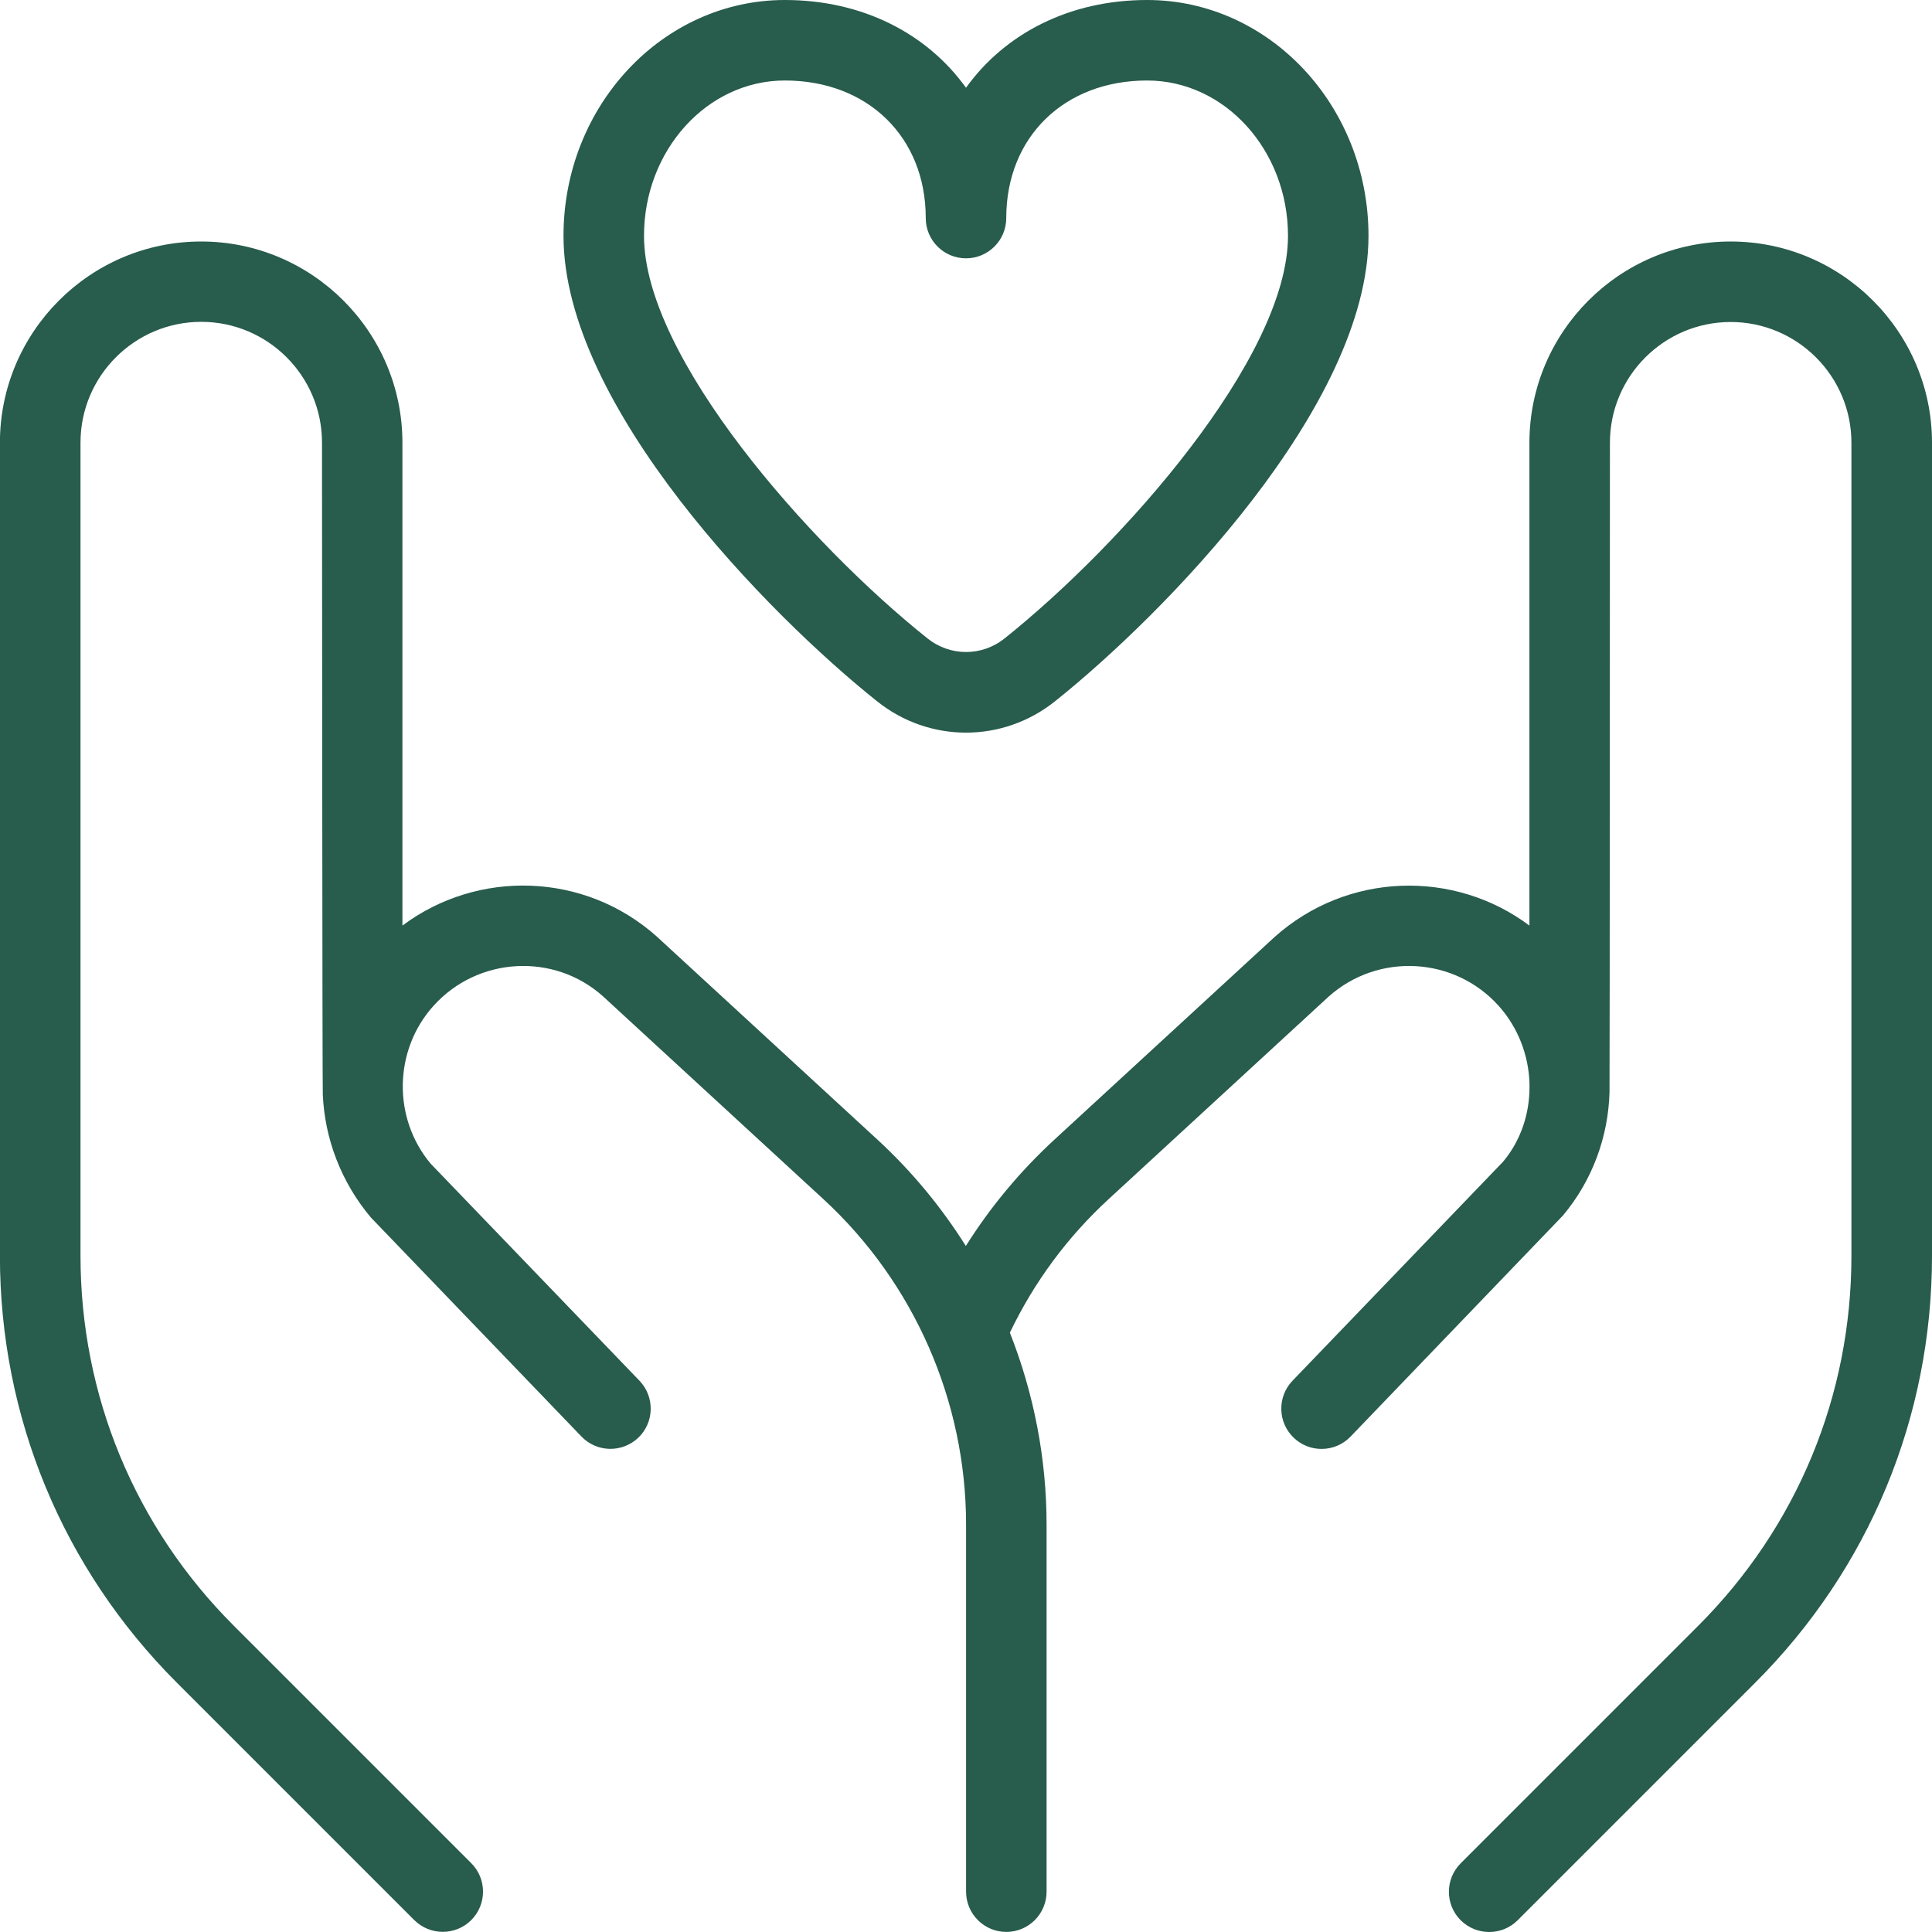 <svg width="24" height="24" viewBox="0 0 24 24" fill="none" xmlns="http://www.w3.org/2000/svg">
<g clip-path="url(#clip0_5031_4261)">
<path d="M24 5.5V15.601C24 17.604 23.22 19.488 21.803 20.904L18.853 23.854C18.755 23.952 18.627 24 18.499 24C18.371 24 18.243 23.951 18.145 23.854C17.95 23.659 17.95 23.342 18.145 23.147L21.095 20.197C22.323 18.969 22.999 17.337 22.999 15.601V5.5C22.999 4.673 22.326 4 21.499 4C20.672 4 19.999 4.673 19.999 5.5C19.999 5.5 19.997 13.545 19.994 13.567C19.979 14.114 19.786 14.658 19.415 15.1L16.777 17.846C16.679 17.948 16.548 17.999 16.417 17.999C16.292 17.999 16.167 17.953 16.07 17.859C15.871 17.668 15.865 17.351 16.056 17.152L18.672 14.431C18.89 14.171 19 13.84 19 13.507C19 13.504 19 13.502 19 13.499V13.461C18.99 13.116 18.863 12.77 18.618 12.496C18.068 11.883 17.121 11.83 16.505 12.38L13.776 14.892C13.26 15.366 12.847 15.925 12.545 16.555C12.842 17.308 13.001 18.117 13.001 18.94V23.499C13.001 23.775 12.777 23.999 12.501 23.999C12.225 23.999 12.001 23.775 12.001 23.499V18.94C12.001 17.406 11.354 15.931 10.225 14.893L7.491 12.377C6.882 11.831 5.934 11.883 5.383 12.497C4.889 13.048 4.876 13.891 5.351 14.457L7.944 17.152C8.135 17.351 8.129 17.668 7.93 17.859C7.73 18.05 7.414 18.044 7.223 17.845L4.607 15.124C4.232 14.678 4.034 14.139 4.01 13.598C4.004 13.566 4 5.498 4 5.498C4 4.671 3.327 3.998 2.5 3.998C1.673 3.998 1 4.671 1 5.498V15.599C1 17.335 1.676 18.968 2.904 20.195L5.854 23.145C6.049 23.34 6.049 23.657 5.854 23.852C5.756 23.95 5.628 23.998 5.5 23.998C5.372 23.998 5.244 23.949 5.146 23.852L2.196 20.902C0.779 19.485 -0.001 17.602 -0.001 15.599V5.5C-0.001 4.122 1.121 3 2.499 3C3.877 3 4.999 4.122 4.999 5.5V11.498C5.932 10.799 7.261 10.83 8.161 11.636L10.9 14.157C11.326 14.549 11.694 14.995 11.998 15.478C12.303 14.993 12.671 14.551 13.098 14.157L15.832 11.641C16.736 10.831 18.066 10.799 18.999 11.498V5.5C18.999 4.122 20.121 3 21.499 3C22.877 3 24 4.122 24 5.5ZM7 2.93C7 1.314 8.233 0 9.75 0C10.712 0 11.515 0.415 12 1.09C12.485 0.415 13.288 0 14.25 0C15.767 0 17 1.314 17 2.93C17 5.045 14.451 7.638 13.104 8.713C12.779 8.972 12.39 9.101 12 9.101C11.61 9.101 11.222 8.972 10.897 8.713C9.549 7.638 7 5.046 7 2.93ZM8 2.93C8 4.442 10.059 6.765 11.521 7.93C11.803 8.156 12.198 8.156 12.48 7.93C13.941 6.764 16 4.442 16 2.93C16 1.866 15.215 1 14.25 1C13.22 1 12.5 1.703 12.5 2.709C12.5 2.985 12.276 3.209 12 3.209C11.724 3.209 11.5 2.985 11.5 2.709C11.5 1.703 10.78 1 9.75 1C8.785 1 8 1.866 8 2.93Z" fill="#285C4D"/>
</g>
<defs>
<clipPath id="clip0_5031_4261">
<rect width="24" height="24" fill="white"/>
</clipPath>
</defs>
</svg>
